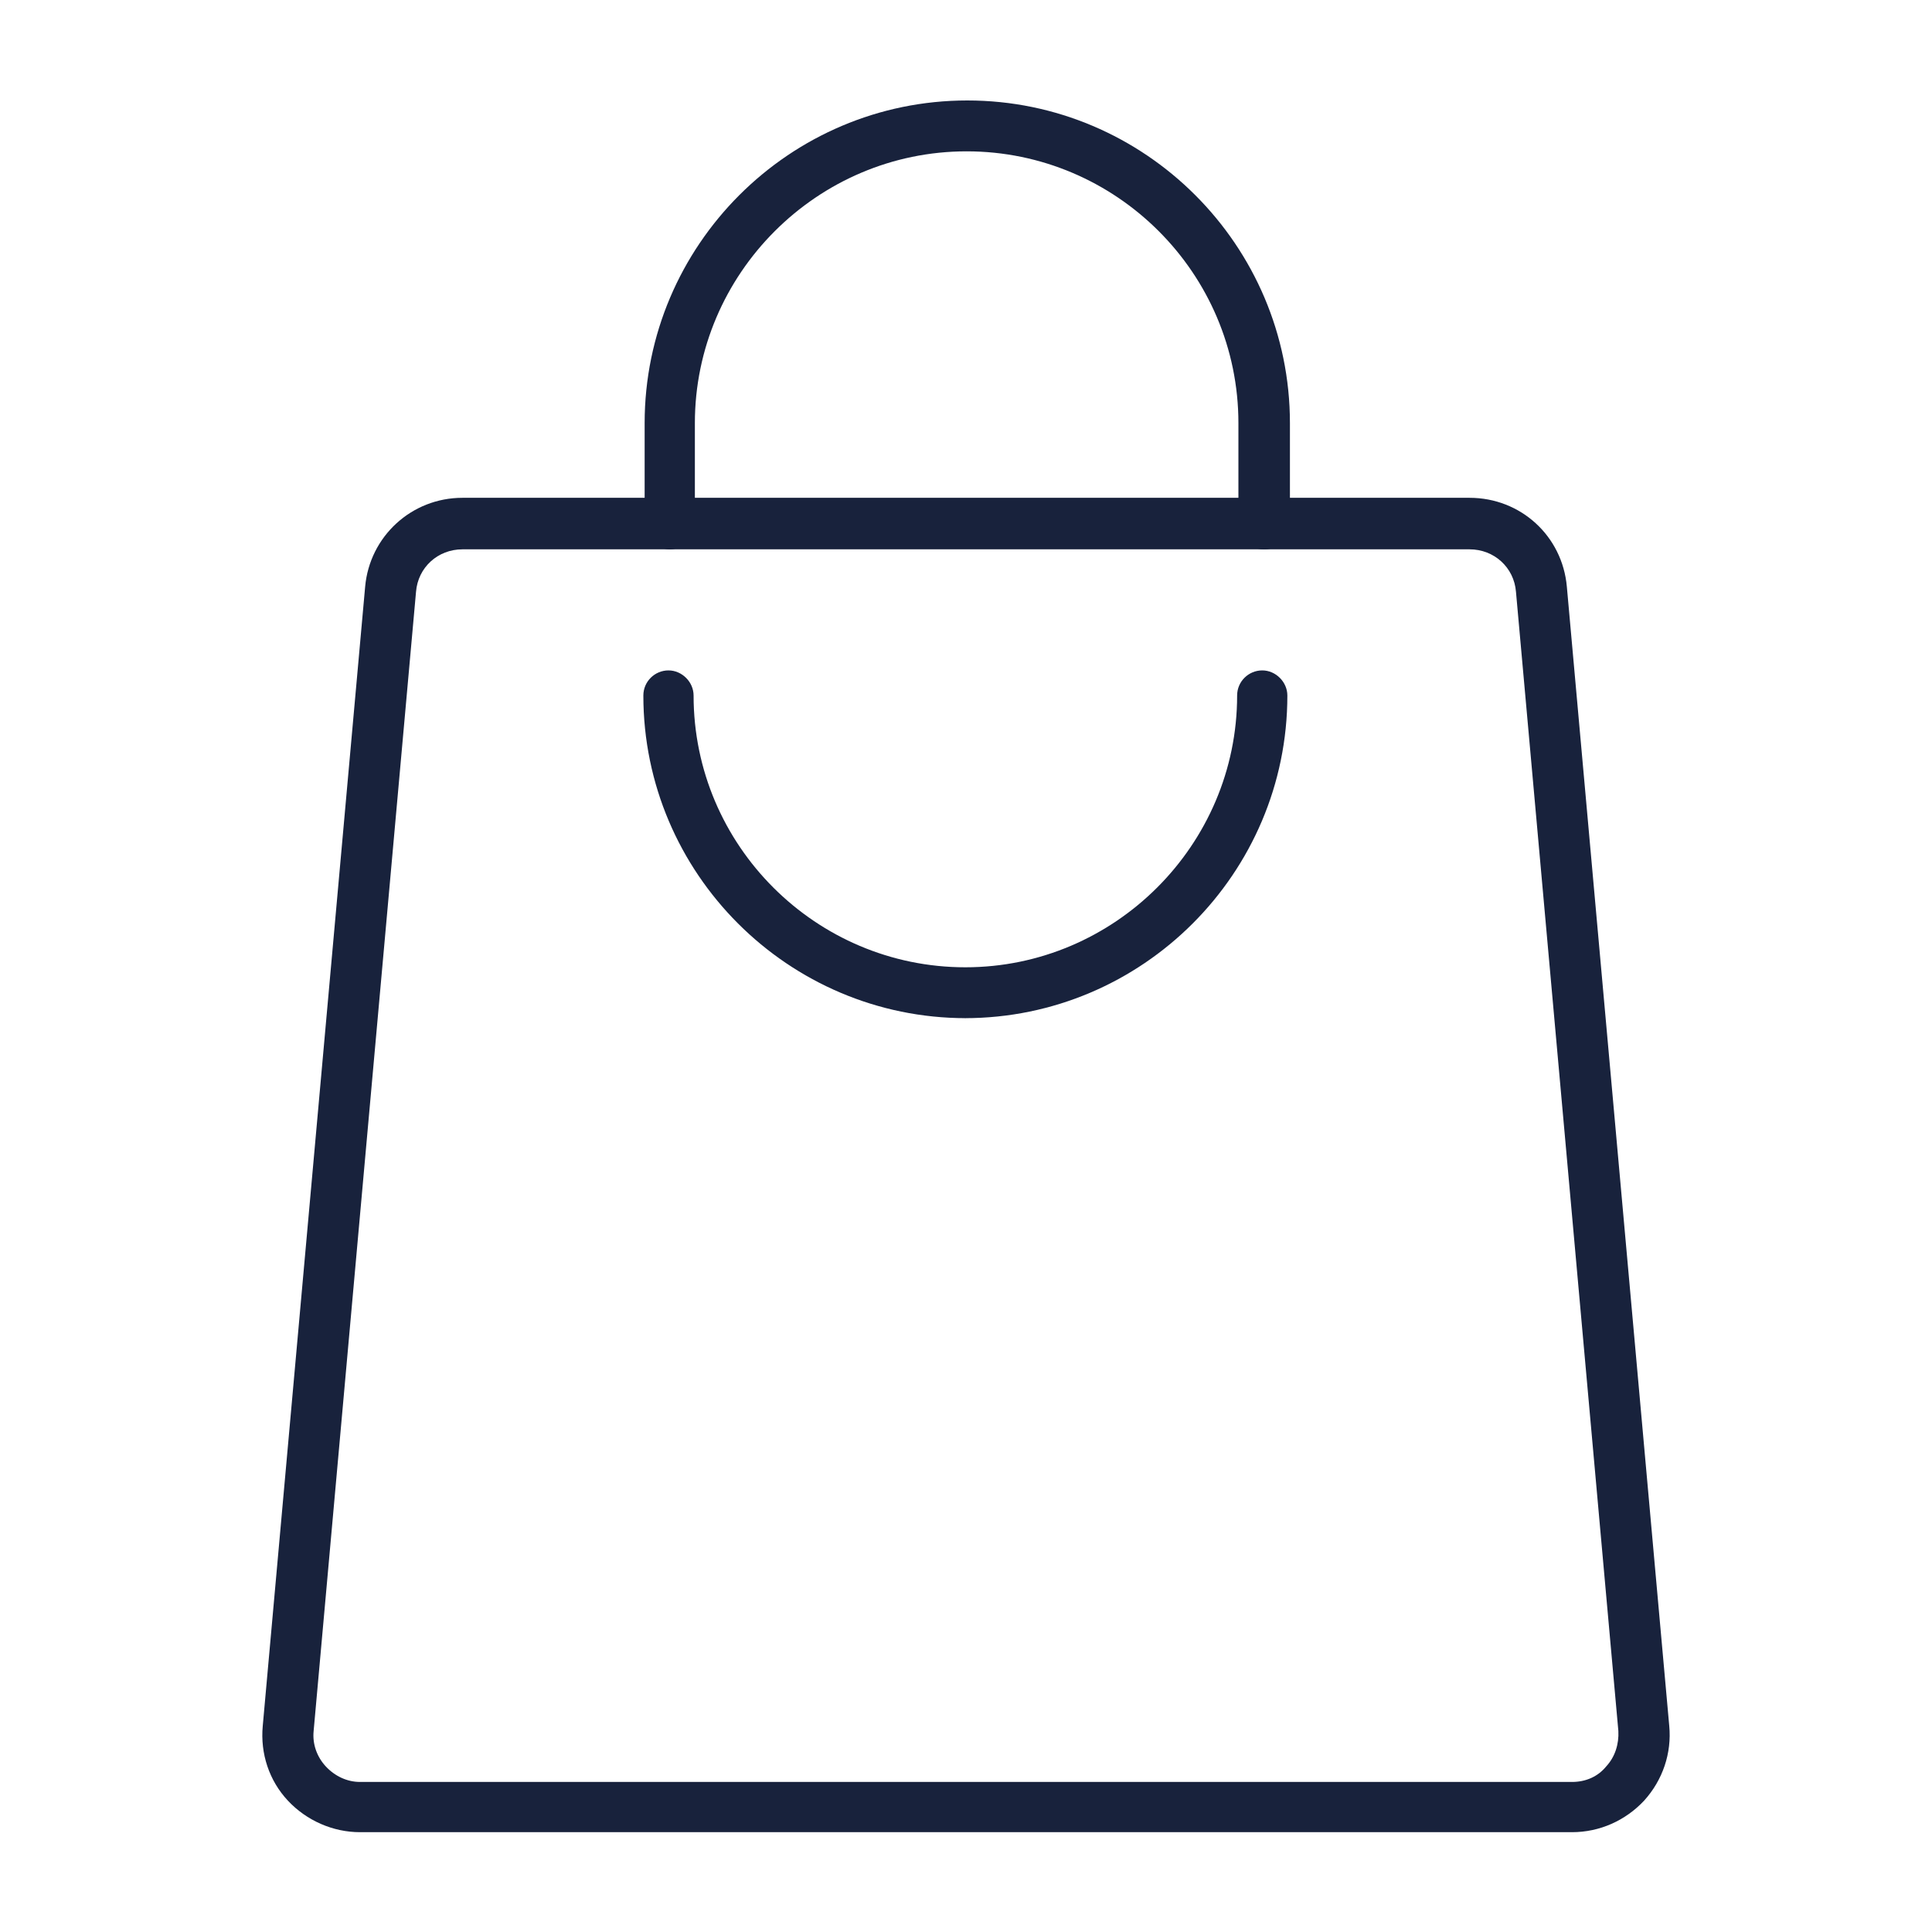 <svg viewBox="0 0 30 30" xmlns="http://www.w3.org/2000/svg" data-name="Capa 1" id="Capa_1">
  <defs>
    <style>
      .cls-1 {
        fill: #18223c;
      }
    </style>
  </defs>
  <path d="M24.41,28.45H5.59c-.42,0-.83-.18-1.12-.49-.29-.31-.43-.73-.39-1.16l1.59-17.69c.07-.78.72-1.38,1.51-1.38h15.64c.79,0,1.44.59,1.51,1.38l1.59,17.69c.04.42-.1.84-.39,1.16-.29.31-.69.49-1.12.49ZM7.18,8.53c-.38,0-.69.28-.72.66l-1.59,17.69c-.02.2.05.4.19.55.14.15.33.24.53.24h18.82c.21,0,.4-.08.53-.24.14-.15.2-.35.19-.55l-1.59-17.69c-.03-.38-.34-.66-.72-.66H7.18Z" class="cls-1"></path>
  <path d="M19.62,8.53c-.22,0-.39-.18-.39-.39v-1.57c0-2.33-1.9-4.22-4.22-4.22s-4.22,1.9-4.22,4.22v1.57c0,.22-.18.39-.39.39s-.39-.18-.39-.39v-1.57c0-2.76,2.25-5.01,5.01-5.01s5.01,2.25,5.01,5.01v1.57c0,.22-.18.39-.39.39Z" class="cls-1"></path>
  <path d="M15,15.81c-2.76,0-5.01-2.25-5.01-5.01,0-.22.18-.39.39-.39s.39.18.39.39c0,2.33,1.9,4.22,4.22,4.22s4.22-1.9,4.22-4.22c0-.22.18-.39.39-.39s.39.18.39.39c0,2.76-2.25,5.01-5.01,5.01Z" class="cls-1"></path>
</svg>